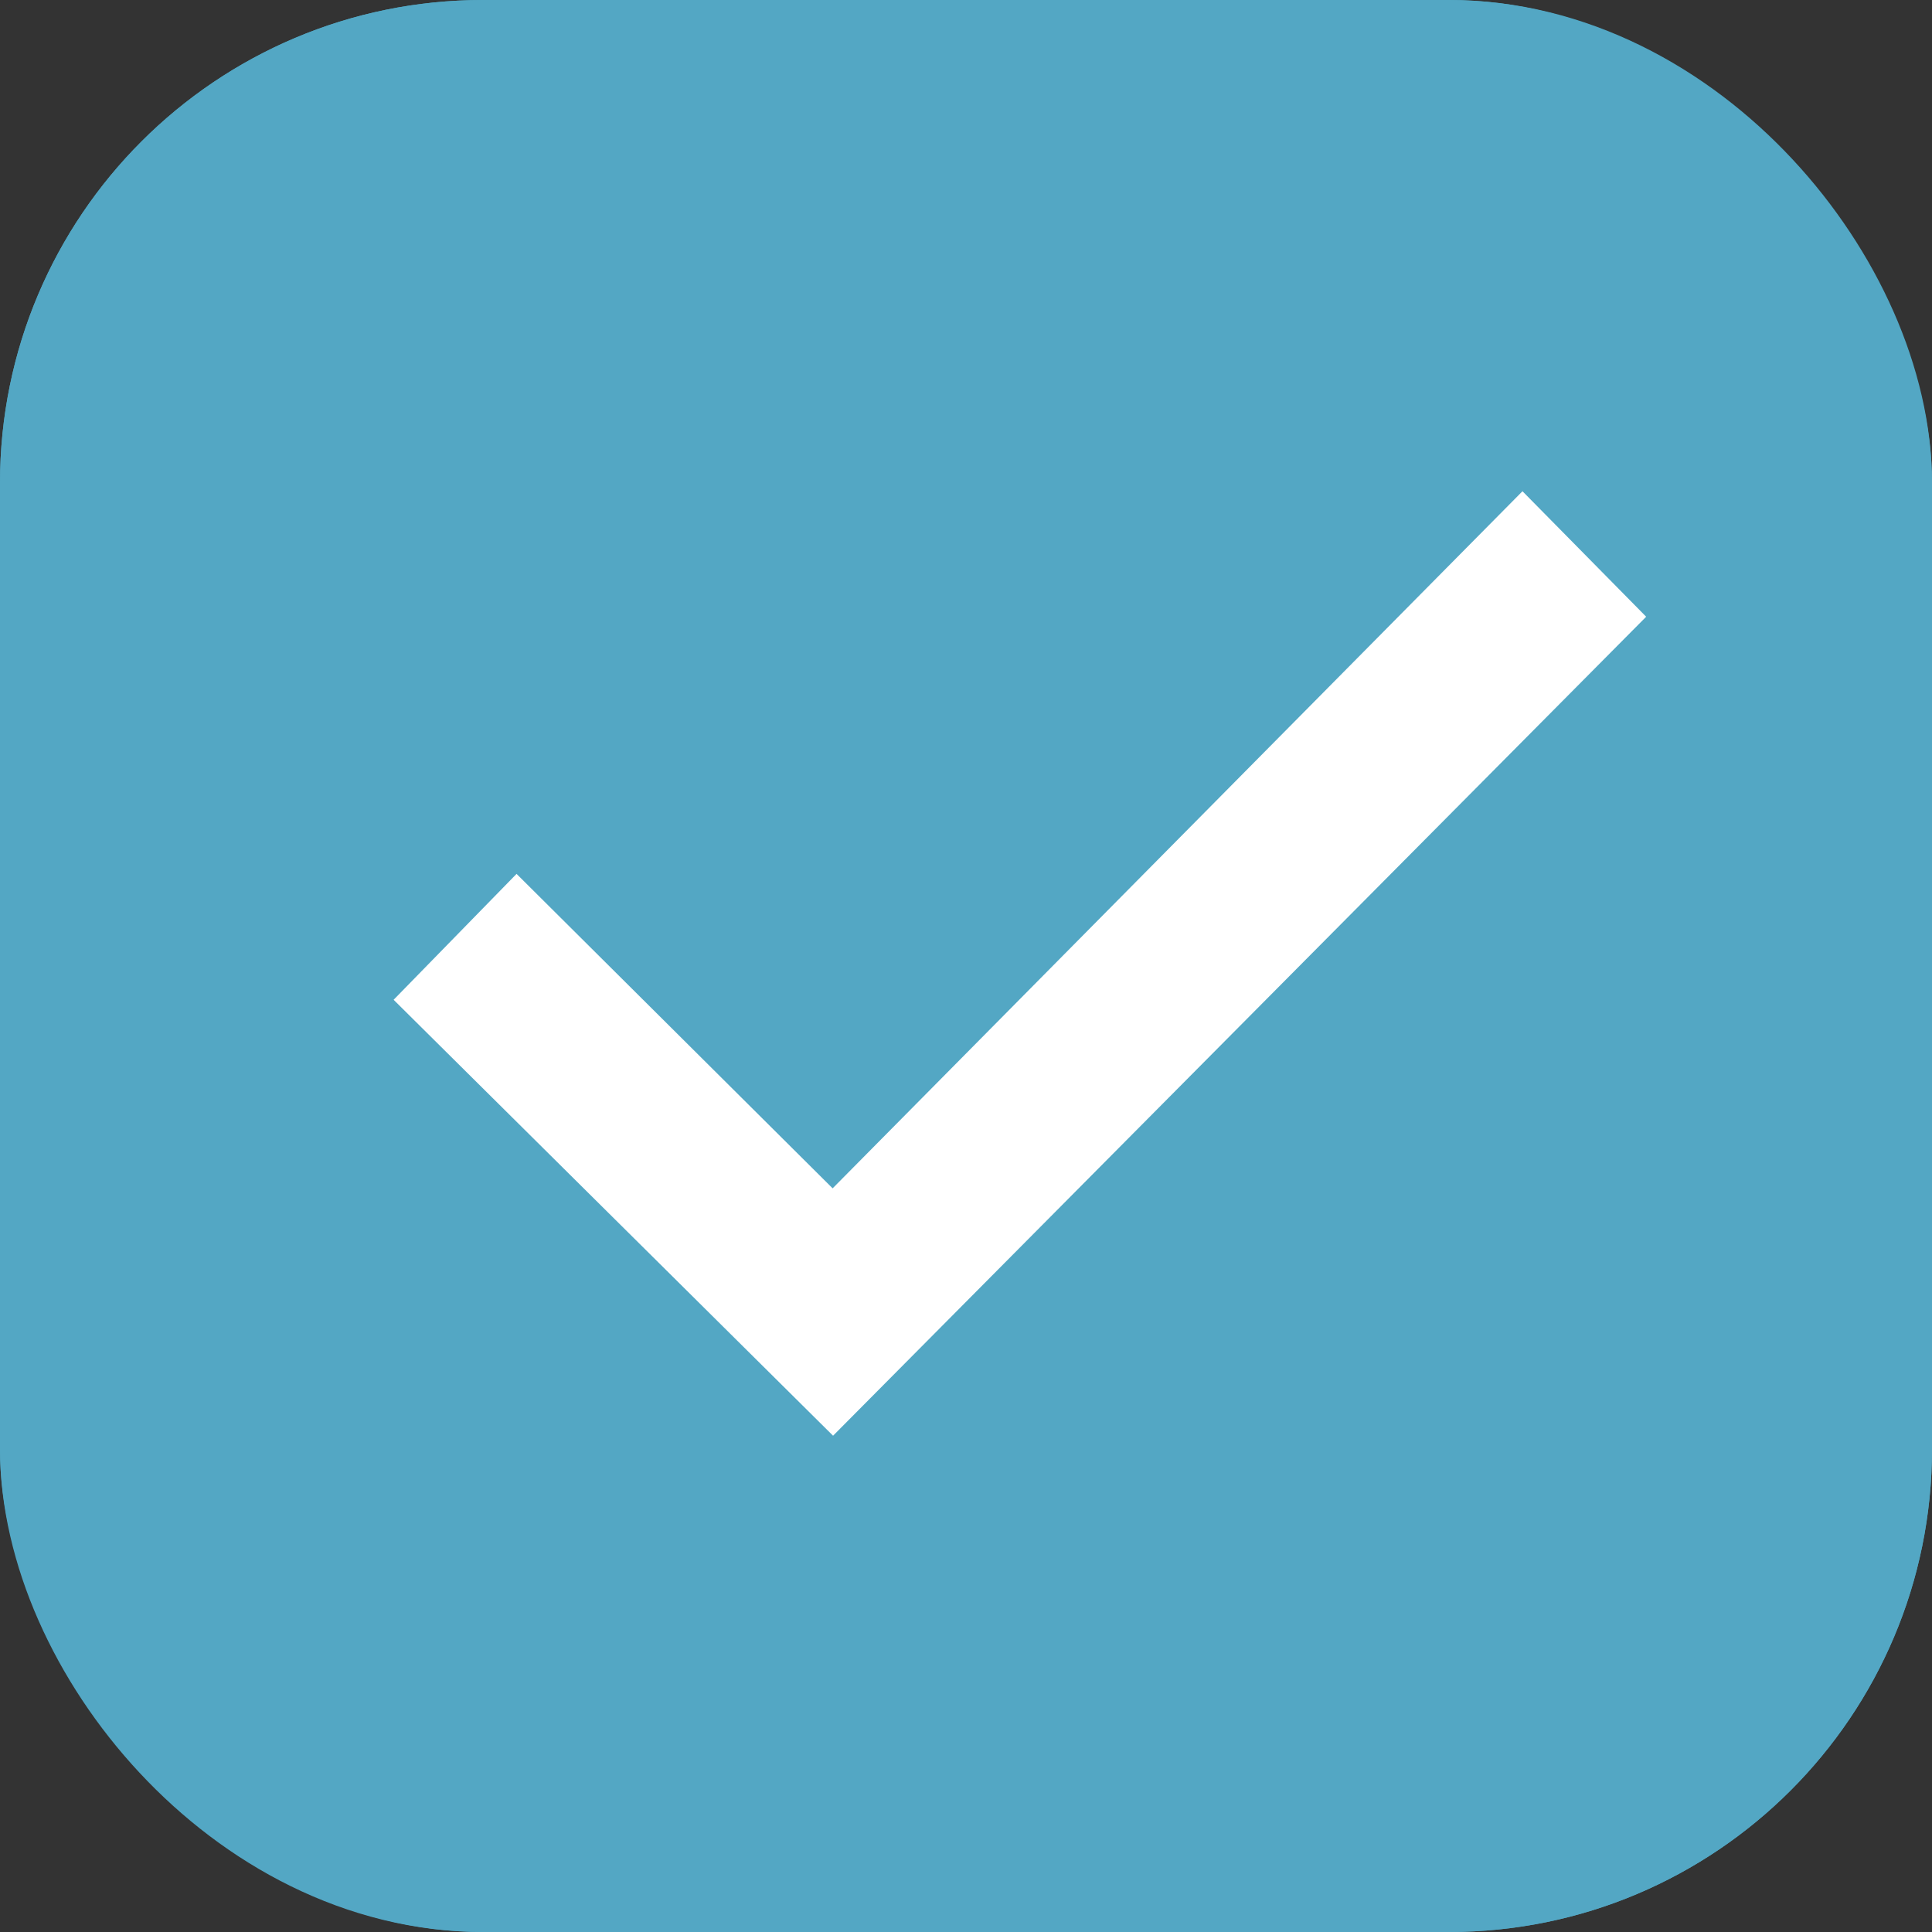 <svg xmlns="http://www.w3.org/2000/svg" width="12" height="12" viewBox="0 0 12 12"><rect x="0" y="0" width="12" height="12" fill="#333333" stroke="none"/><defs><style>.a{fill:#53a7c4;stroke:#53a7c4;}.b{fill:#fff;stroke:#fff;stroke-width:0.5px;fill-rule:evenodd;}.c{stroke:none;}.d{fill:none;}</style></defs><g transform="translate(-40 -273)"><g class="a" transform="translate(40 273)"><rect class="c" width="12" height="12" rx="3"/><rect class="d" x="0.5" y="0.5" width="11" height="11" rx="2.5"/></g><g transform="translate(42.797 276.407)"><path class="b" d="M6.659,3.5,2.376,7.828.414,5.876,0,6.3,2.376,8.657l4.7-4.734Z" transform="translate(0 -3.5)"/></g></g></svg>